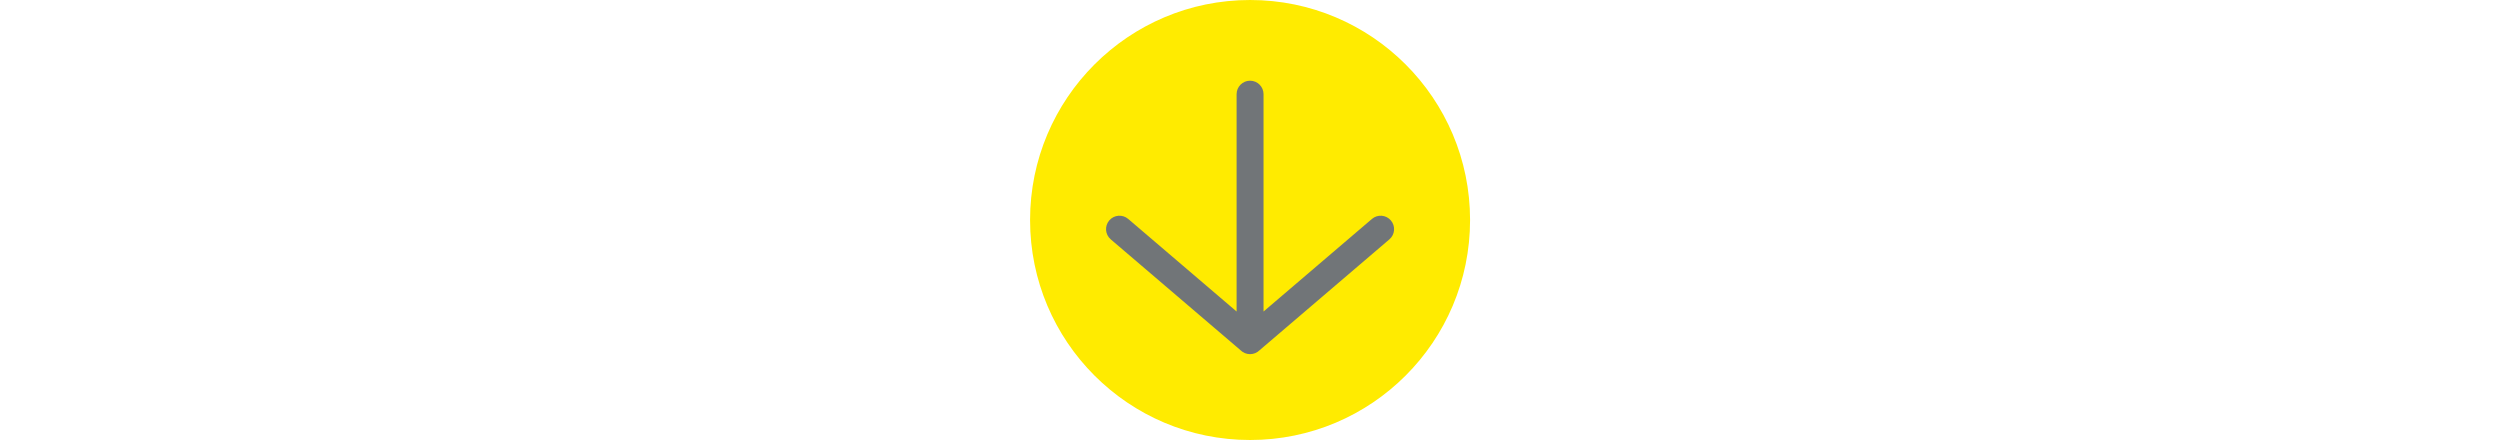 <?xml version="1.0" encoding="UTF-8"?>
<!DOCTYPE svg PUBLIC "-//W3C//DTD SVG 1.1//EN" "http://www.w3.org/Graphics/SVG/1.1/DTD/svg11.dtd">
<!-- Creator: CorelDRAW 2021.5 -->
<svg xmlns="http://www.w3.org/2000/svg" xml:space="preserve" width="1000px" height="176px" version="1.1" style="shape-rendering:geometricPrecision; text-rendering:geometricPrecision; image-rendering:optimizeQuality; fill-rule:evenodd; clip-rule:evenodd"
viewBox="0 0 1000 176"
 xmlns:xlink="http://www.w3.org/1999/xlink"
 xmlns:xodm="http://www.corel.com/coreldraw/odm/2003">
 <defs>
  <style type="text/css">
   <![CDATA[
    .fil0 {fill:#717578}
    .fil1 {fill:#FFEB00}
   ]]>
  </style>
 </defs>
 <g id="Ebene_x0020_1">
  <circle class="fil0" cx="500.028" cy="88" r="73.266"/>
  <path class="fil1" d="M500.028 0c48.601,0 88,39.398 88,88 0,48.601 -39.399,88 -88,88 -48.602,0 -88,-39.399 -88,-88 0,-48.602 39.398,-88 88,-88zm-5.388 37.668c0,-2.974 2.413,-5.388 5.388,-5.388 2.975,0 5.388,2.414 5.388,5.388l0 86.939 43.355 -37.029c2.254,-1.929 5.647,-1.665 7.576,0.589 1.928,2.255 1.665,5.648 -0.59,7.576l-51.94 44.363c-0.974,0.962 -2.312,1.557 -3.789,1.557 -1.476,0 -2.815,-0.594 -3.788,-1.557l-51.942 -44.363c-2.254,-1.928 -2.518,-5.321 -0.589,-7.576 1.928,-2.254 5.322,-2.518 7.576,-0.589l43.355 37.029 0 -86.939z"/>
 </g>
</svg>

